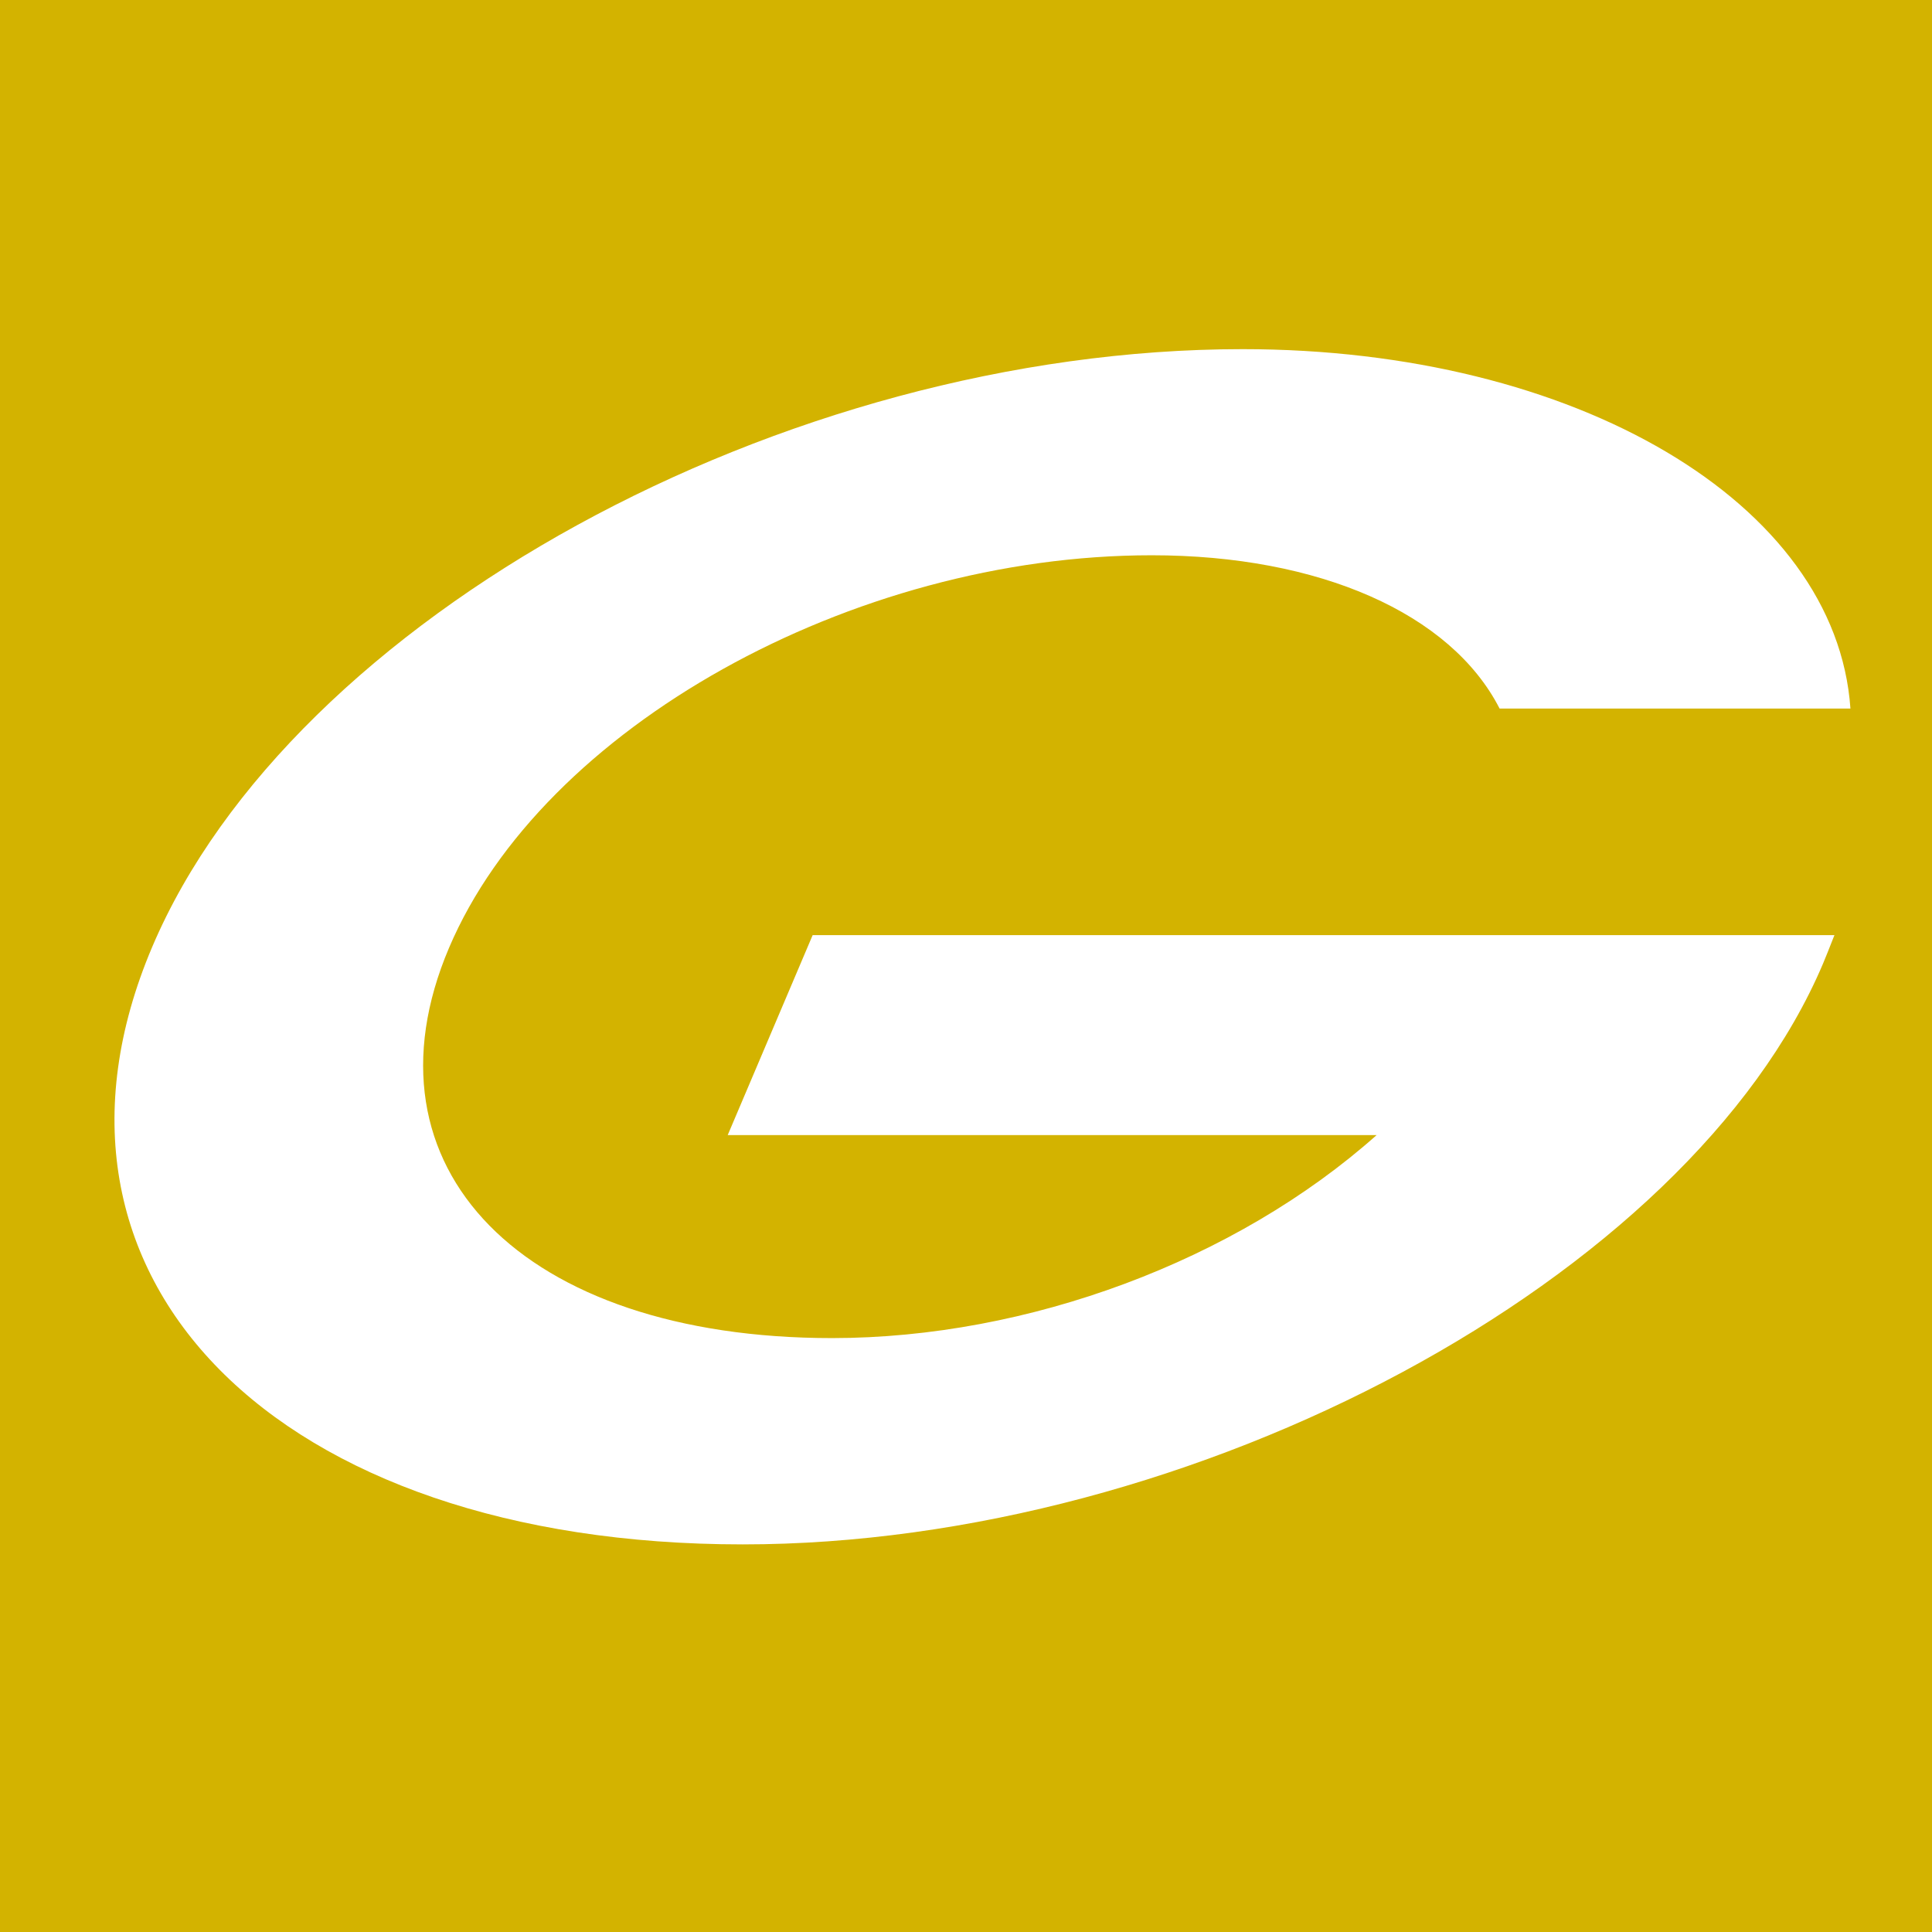 <?xml version="1.0" encoding="utf-8"?>
<!-- Generator: Adobe Illustrator 16.0.0, SVG Export Plug-In . SVG Version: 6.00 Build 0)  -->
<!DOCTYPE svg PUBLIC "-//W3C//DTD SVG 1.1//EN" "http://www.w3.org/Graphics/SVG/1.1/DTD/svg11.dtd">
<svg version="1.1" id="Layer_1" xmlns="http://www.w3.org/2000/svg" xmlns:xlink="http://www.w3.org/1999/xlink" x="0px" y="0px"
	 width="32px" height="32px" viewBox="0 0 32 32" enable-background="new 0 0 32 32" xml:space="preserve">
<rect fill="#D3B300" width="32" height="32"/>
<path fill="#FFFFFF" d="M12.053,18.801h10.748c-2.337,2.08-5.772,3.362-9.02,3.362c-5.127,0-7.892-2.819-6.344-6.463
	c1.548-3.643,6.666-6.503,11.64-6.503c2.771,0,4.954,0.961,5.761,2.539h5.811c-0.236-3.404-4.548-5.953-10.067-5.953
	c-7.608,0-15.752,4.466-18.061,9.901c-2.326,5.478,2.042,9.896,9.781,9.896c7.488,0,15.678-4.399,17.892-9.617
	c0.044-0.106,0.108-0.264,0.19-0.474H13.46L12.053,18.801"/>
</svg>
